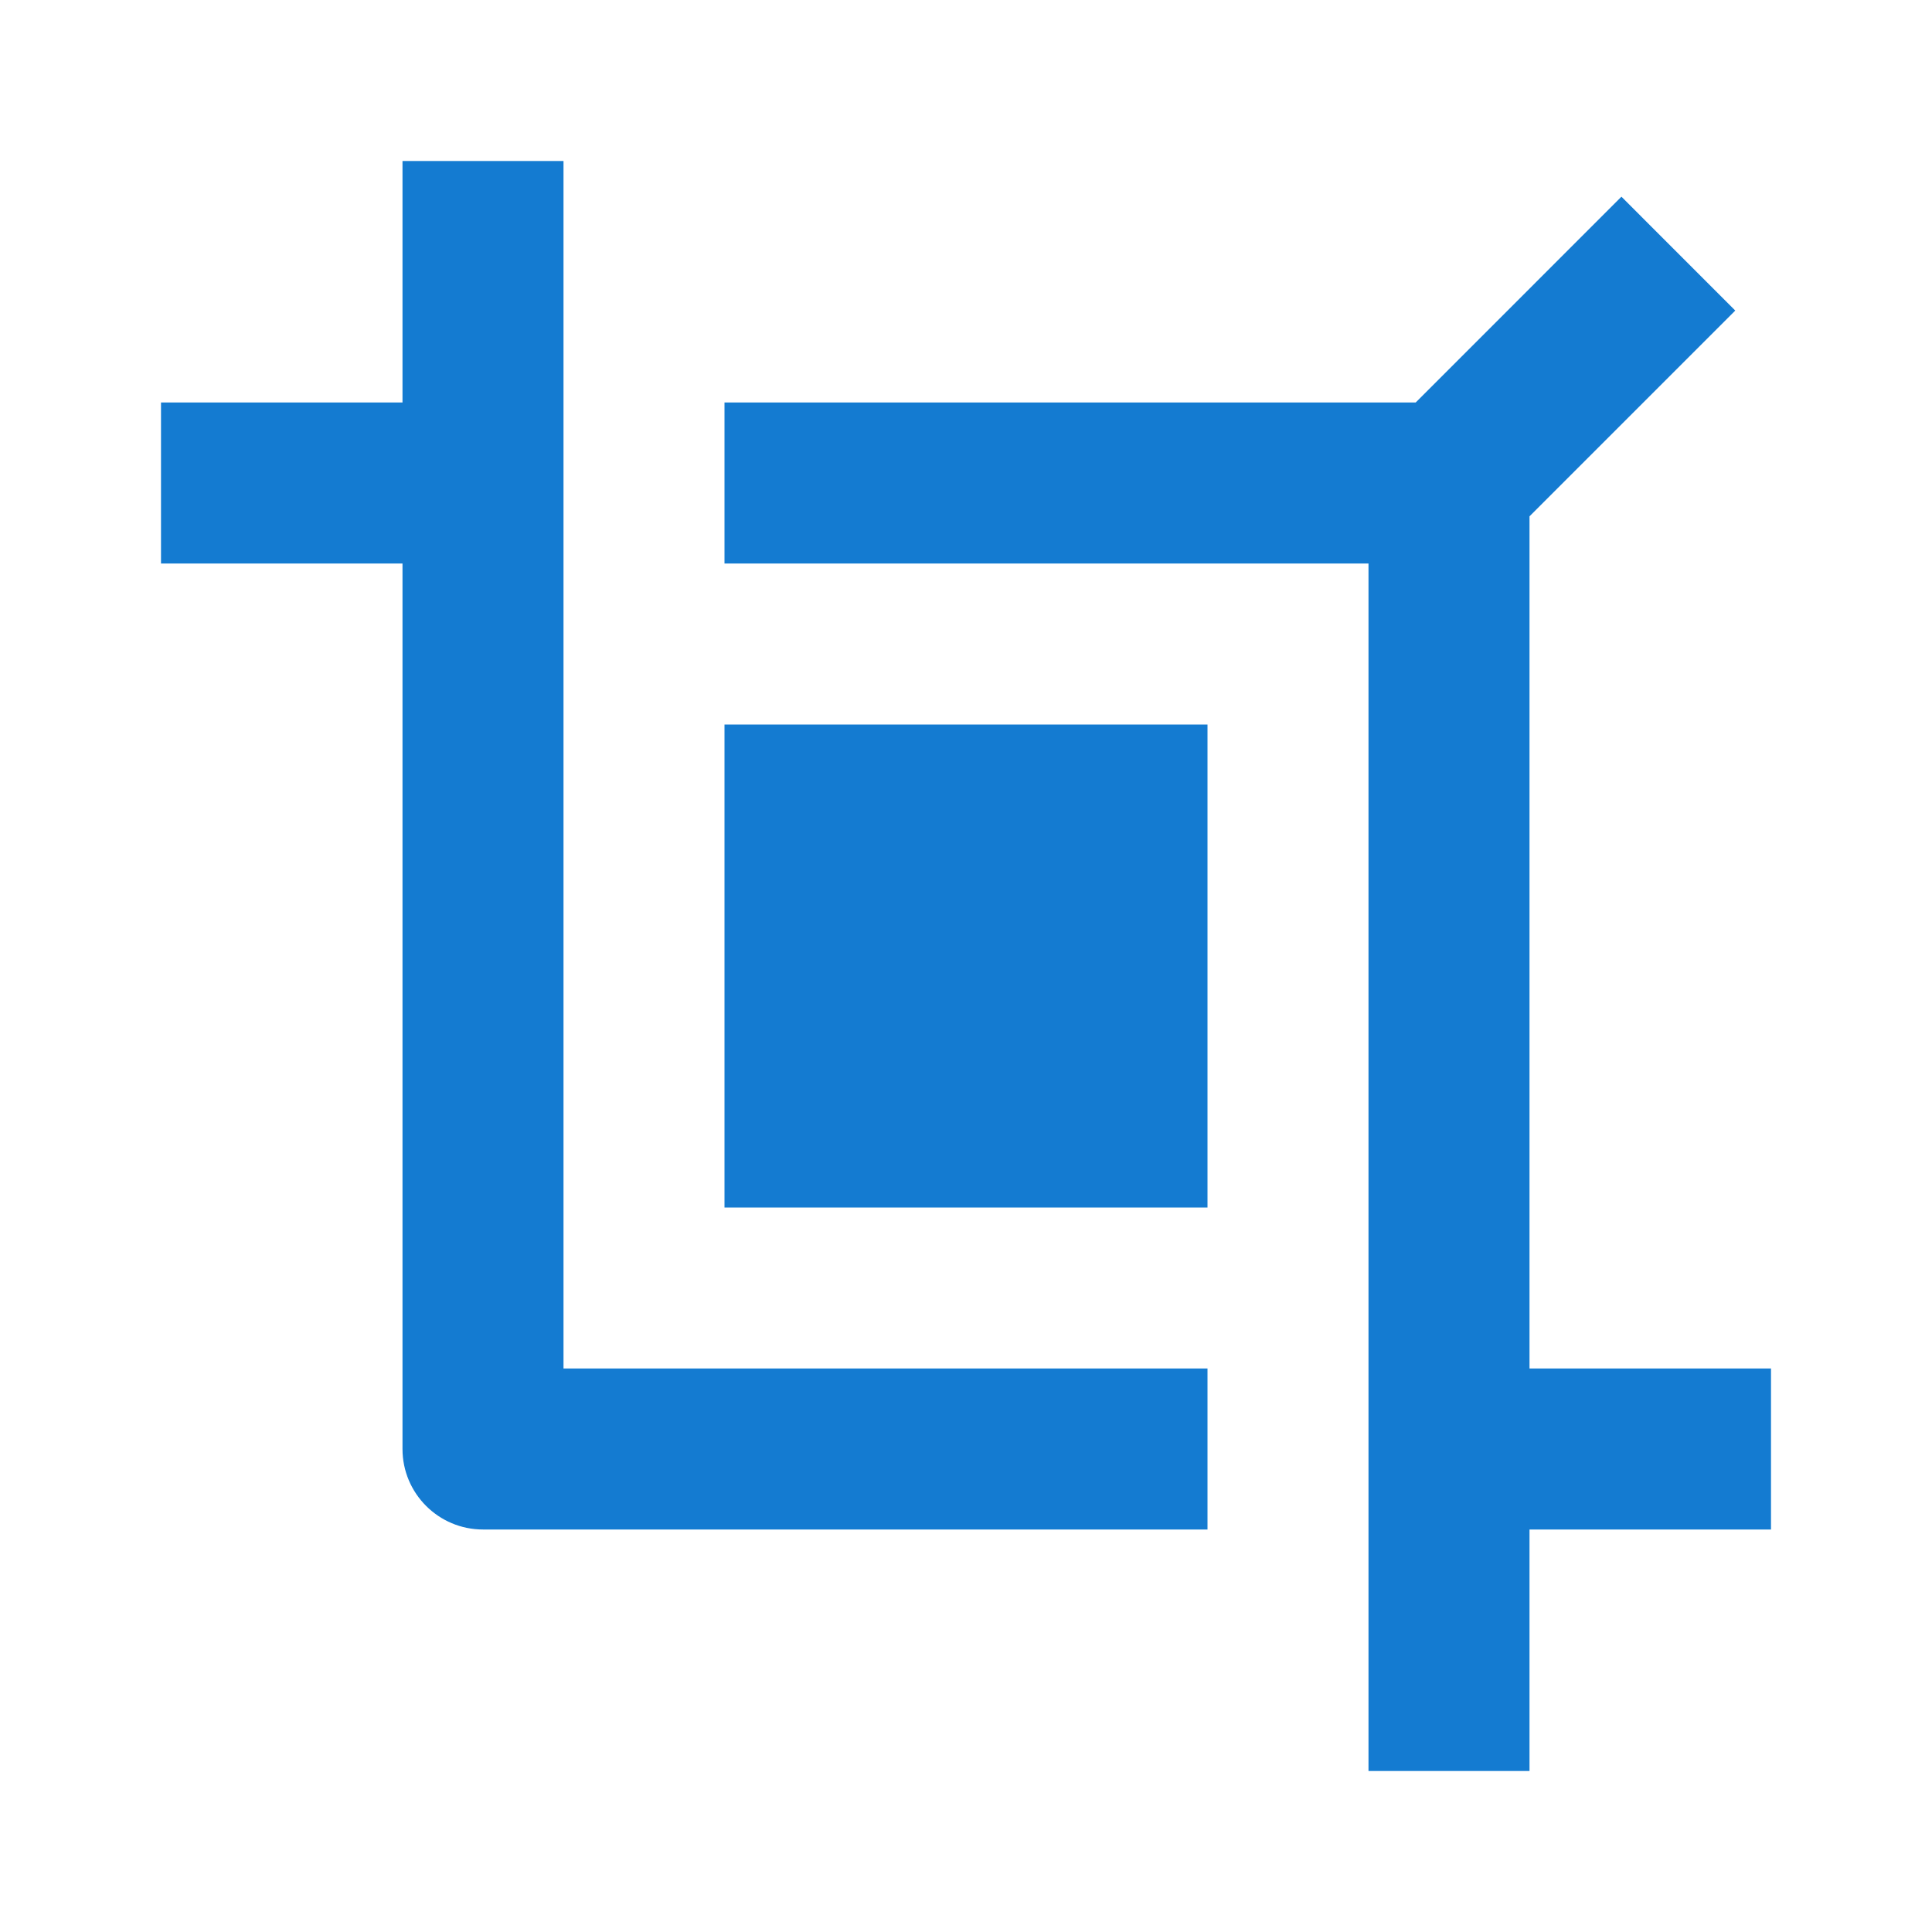 <svg width="36" height="36" viewBox="0 0 36 36" fill="none" xmlns="http://www.w3.org/2000/svg">
<path d="M26.379 7.5L30.213 3.665L32.334 5.787L28.5 9.621V25.5H33V28.5H28.5V33H25.5V10.5H13.5V7.5H26.379ZM22.5 25.5V28.5H9C8.172 28.5 7.5 27.828 7.5 27V10.5H3V7.5H7.5V3H10.5V25.5H22.5ZM13.5 13.5H22.5V22.5H13.5V13.5Z" fill="#147BD1"/>
</svg>
